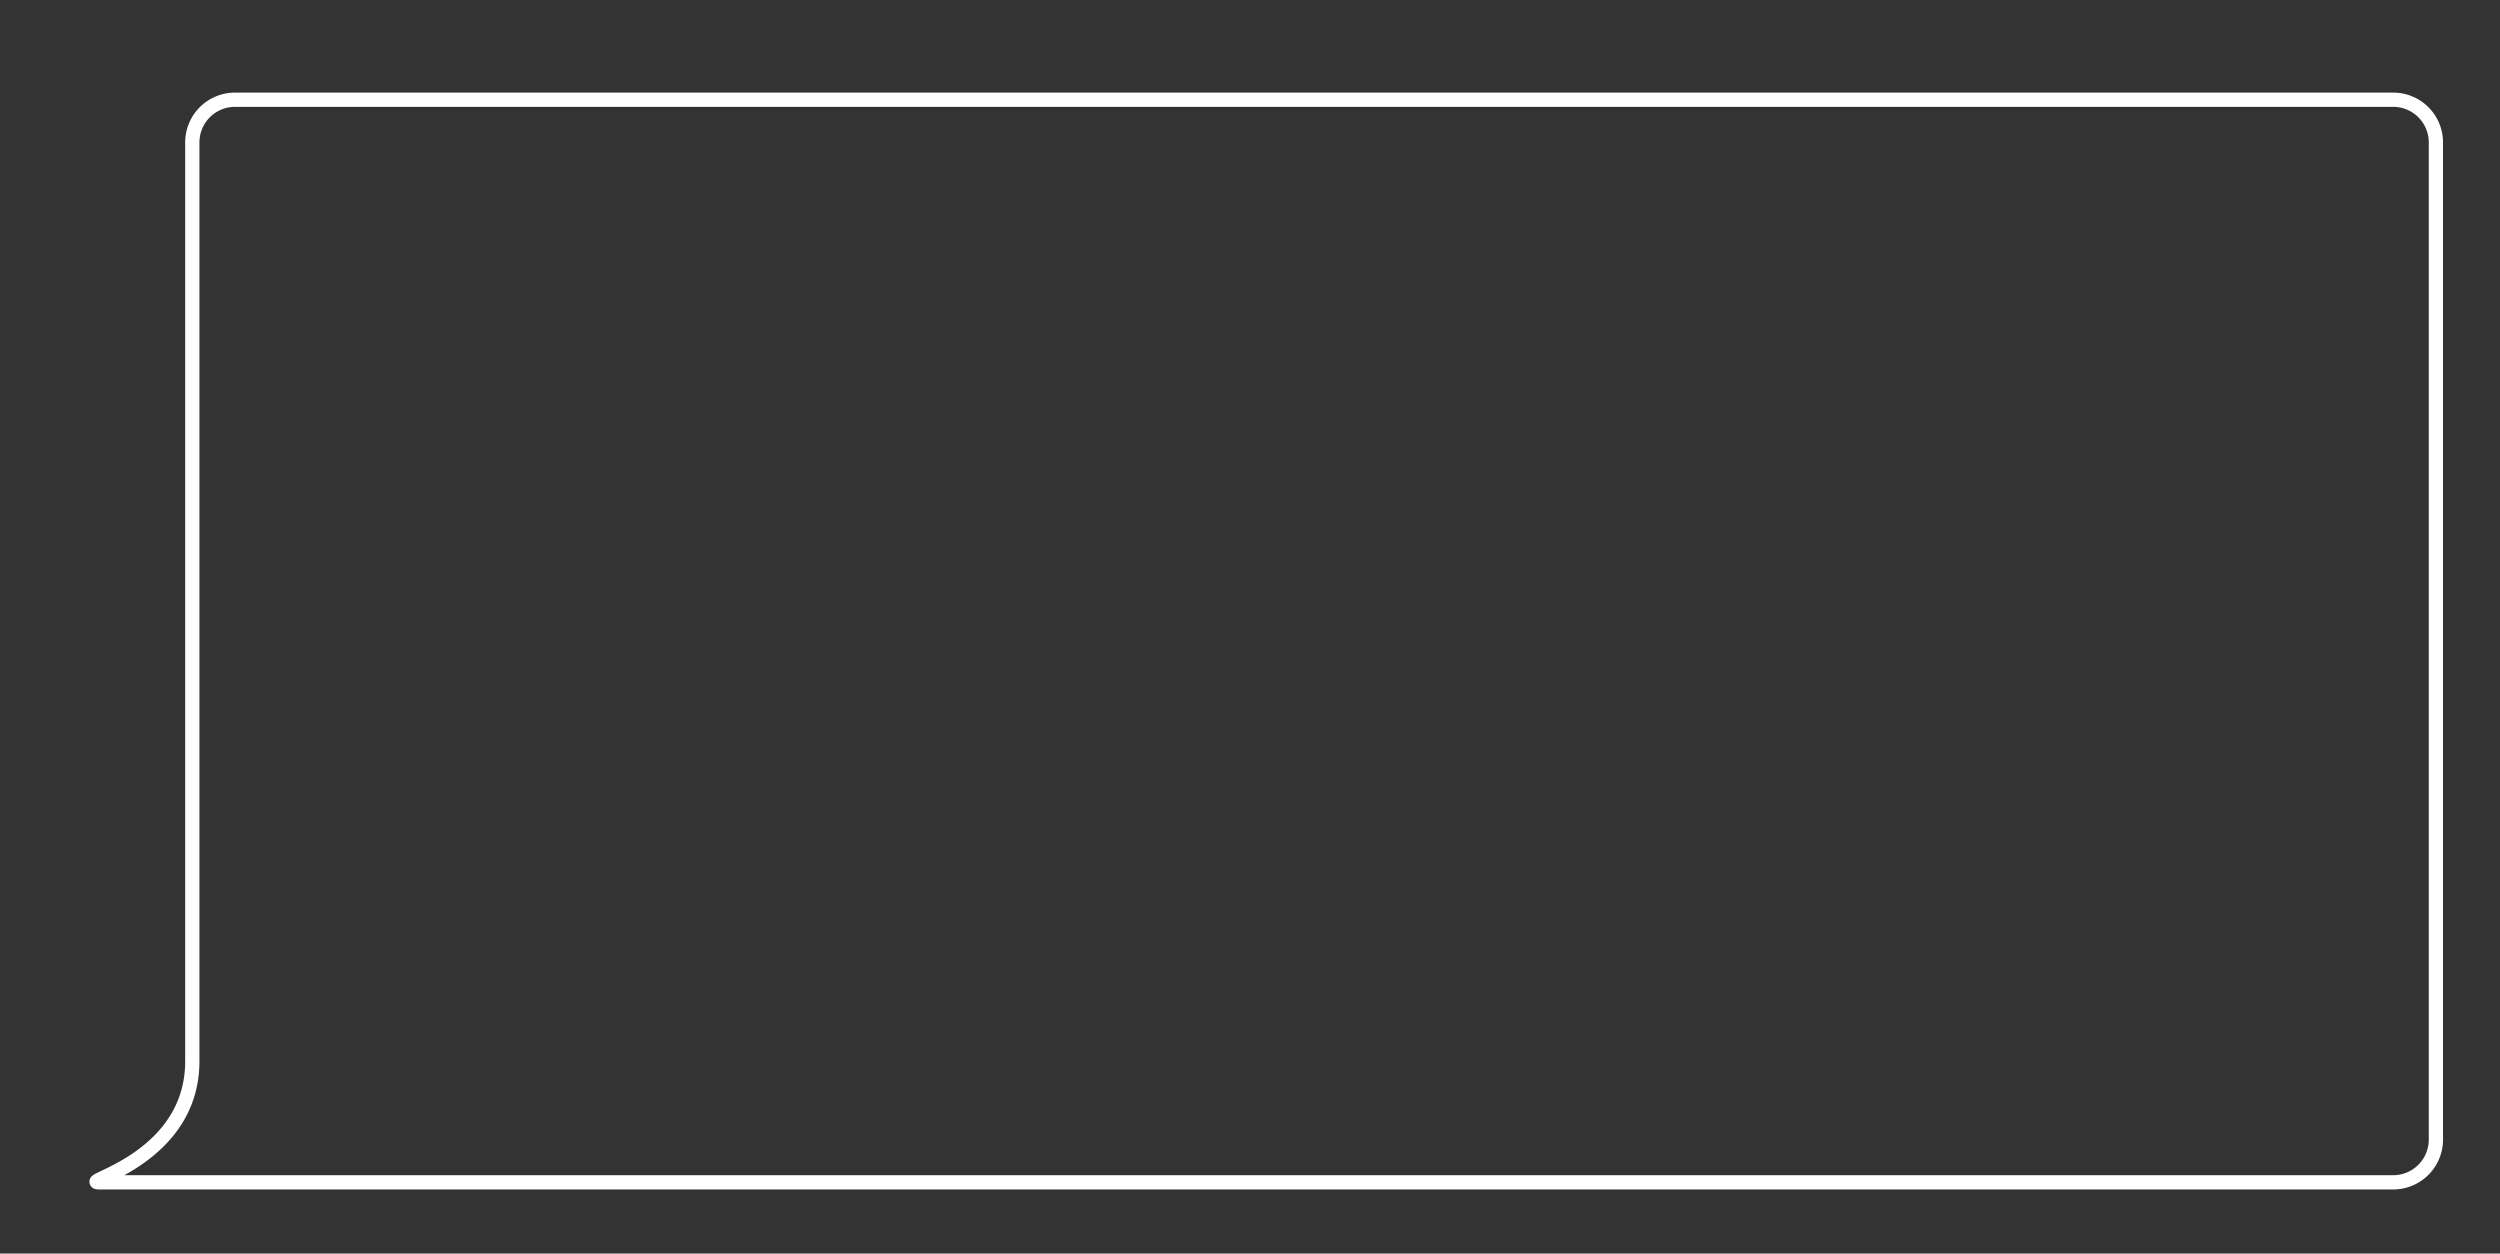 <?xml version="1.0" encoding="UTF-8"?> <svg xmlns="http://www.w3.org/2000/svg" width="351" height="176" viewBox="0 0 351 176"><rect x="0" y="0" width="351" height="176" fill="#333333" stroke="none"/>  <defs> <style> .cls-1 { fill: none; stroke: #fff; stroke-width: 2px; fill-rule: evenodd; } </style> </defs> <path id="Прямоугольник_1" data-name="Прямоугольник 1" class="cls-1" d="M33,14H336a6,6,0,0,1,6,6V160a6,6,0,0,1-6,6H14c-3.314,0,13-3.073,13-17V20A6,6,0,0,1,33,14Zm0,0H336a6,6,0,0,1,6,6V160a6,6,0,0,1-6,6H14c-3.314,0,13-3.073,13-17V20A6,6,0,0,1,33,14Z"></path> </svg> 